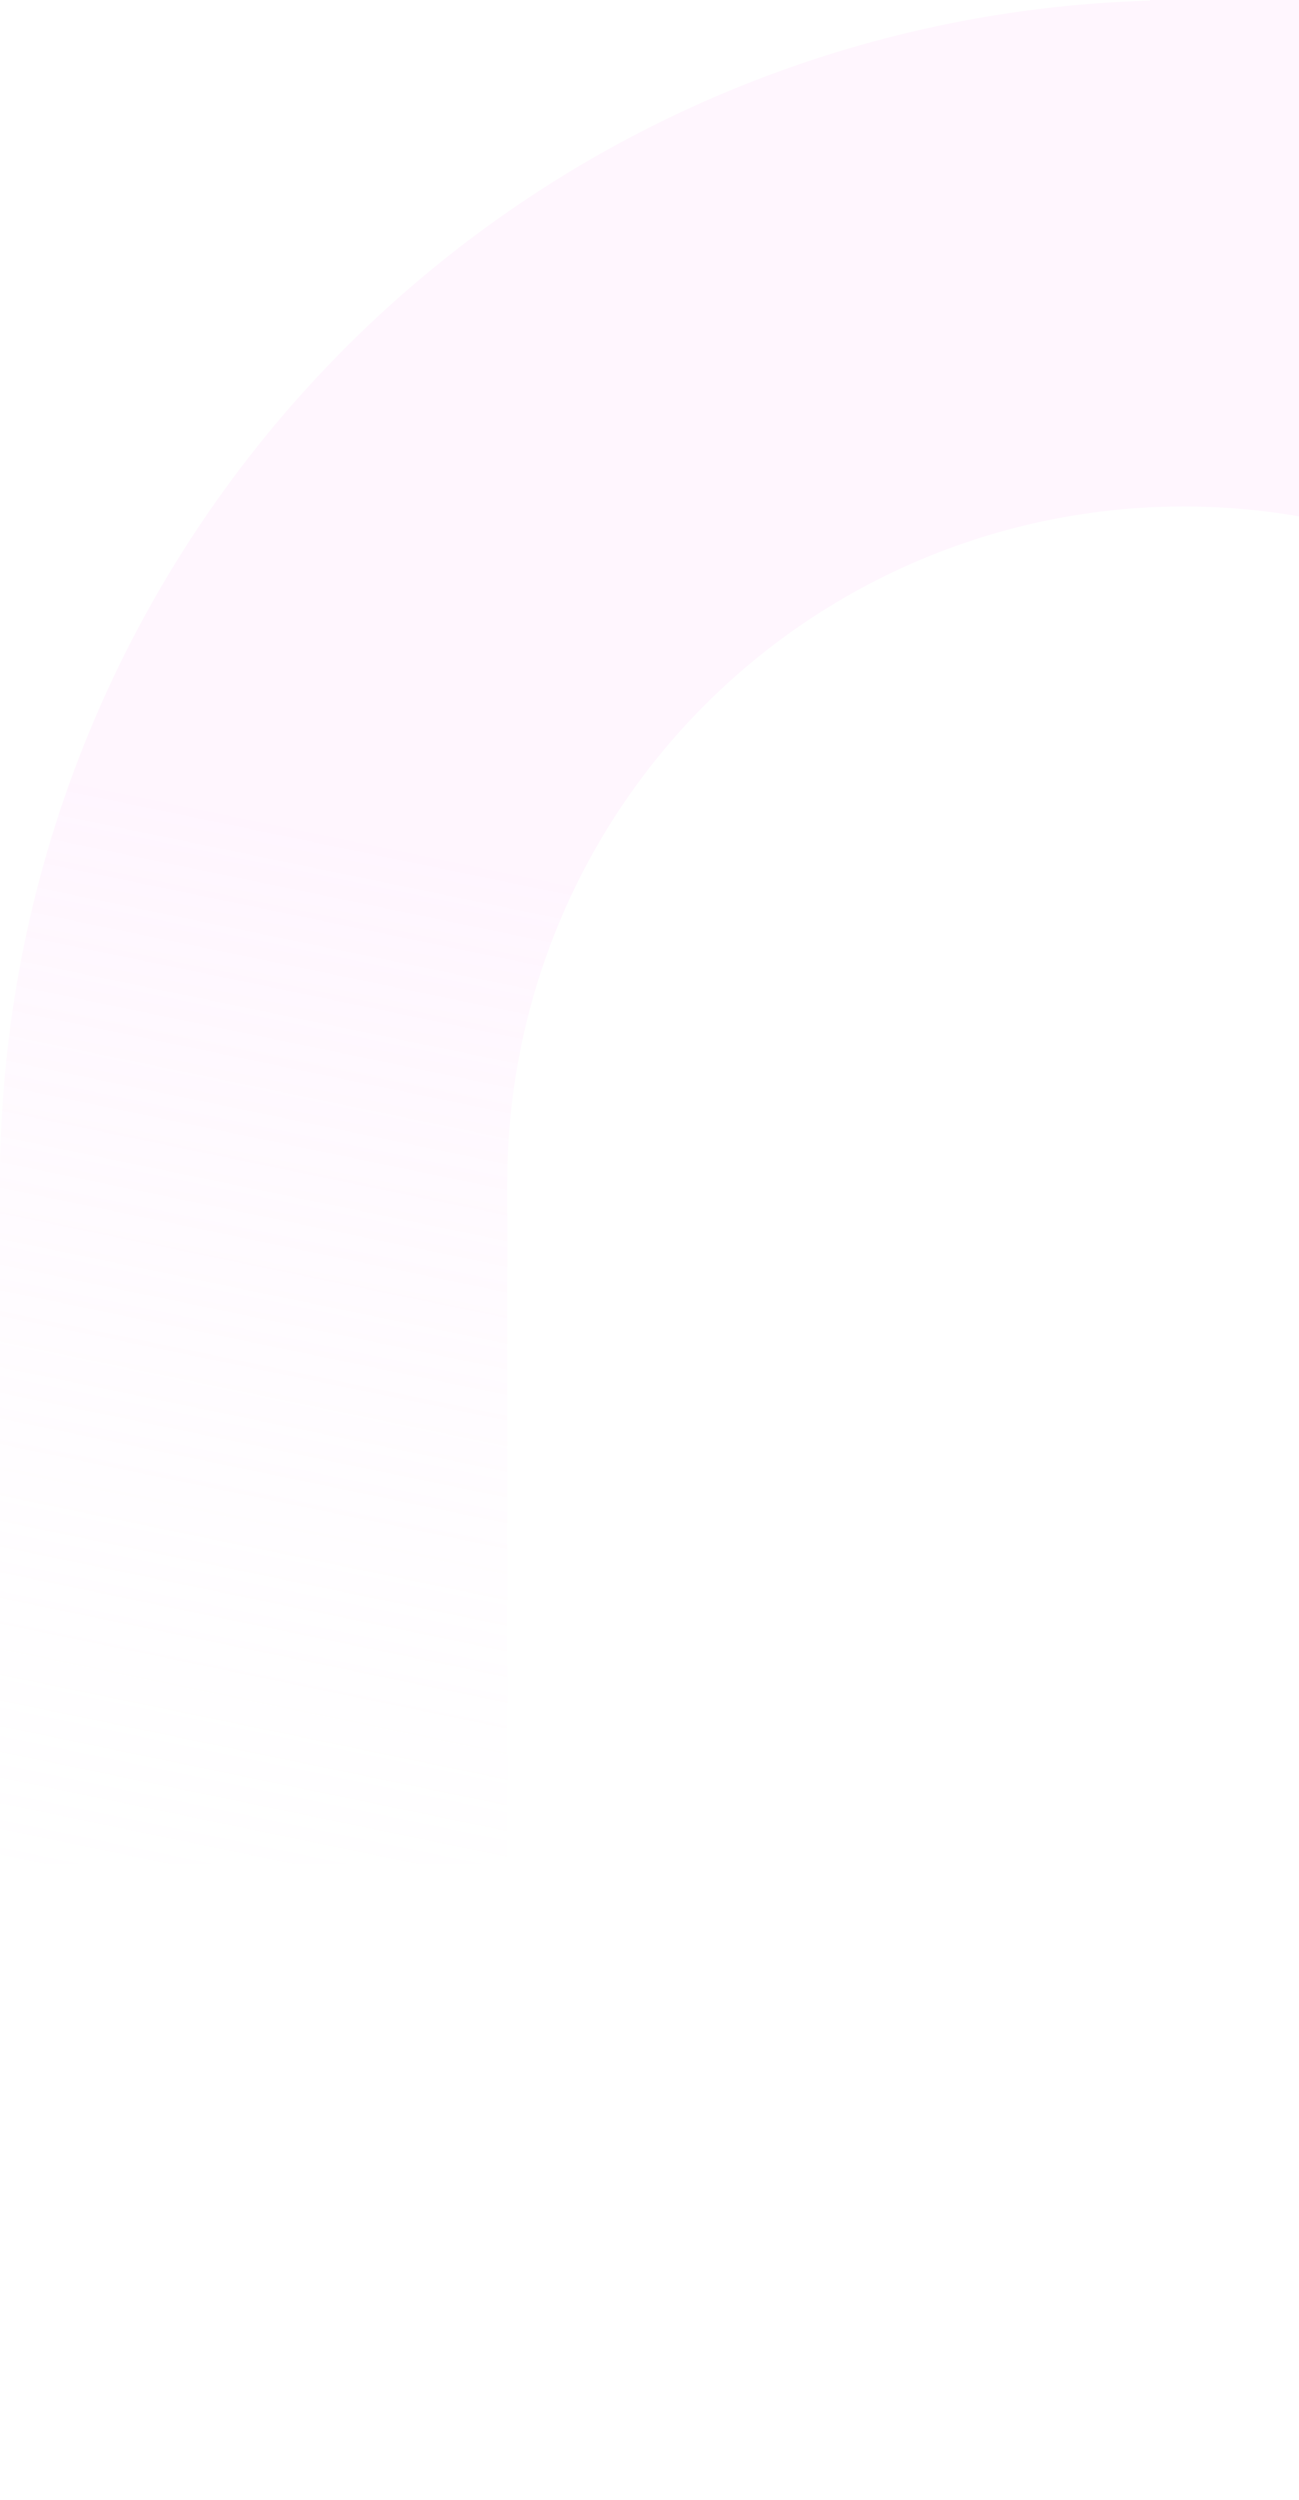 <svg width="408" height="785" viewBox="0 0 408 785" fill="none" xmlns="http://www.w3.org/2000/svg">
<path opacity="0.2" fill-rule="evenodd" clip-rule="evenodd" d="M977.35 371.251C977.35 314.973 954.988 260.995 915.155 221.211C875.322 181.427 821.313 159.036 764.909 159.036L676.957 159.036C720.084 220.911 743.644 294.782 743.644 371.151L743.644 625.748L977.35 625.748L977.35 371.151L977.35 371.251ZM361.19 0.2C266.45 2.899 176.103 41.683 108.916 108.756C39.134 178.428 0 272.79 0 371.251L0 585.365L159.331 585.365L159.331 371.251C159.331 314.973 181.694 260.995 221.526 221.211C261.359 181.427 315.368 159.036 371.773 159.036C428.177 159.036 482.186 181.427 522.019 221.211C561.852 260.995 584.214 314.973 584.214 371.251L584.214 784.985L1136.68 784.985L1136.68 371.251C1136.68 272.79 1097.55 178.328 1027.76 108.756C958.082 39.084 863.442 -1.19436e-05 764.909 -1.62507e-05L361.19 -3.38978e-05L361.19 0.2Z" fill="url(#paint0_linear_1_204)"/>
<defs>
<linearGradient id="paint0_linear_1_204" x1="353.7" y1="313.185" x2="246.517" y2="831.428" gradientUnits="userSpaceOnUse">
<stop stop-color="#FFD0FC"/>
<stop offset="0.76" stop-color="white" stop-opacity="0"/>
<stop offset="1" stop-color="white" stop-opacity="0"/>
</linearGradient>
</defs>
</svg>
